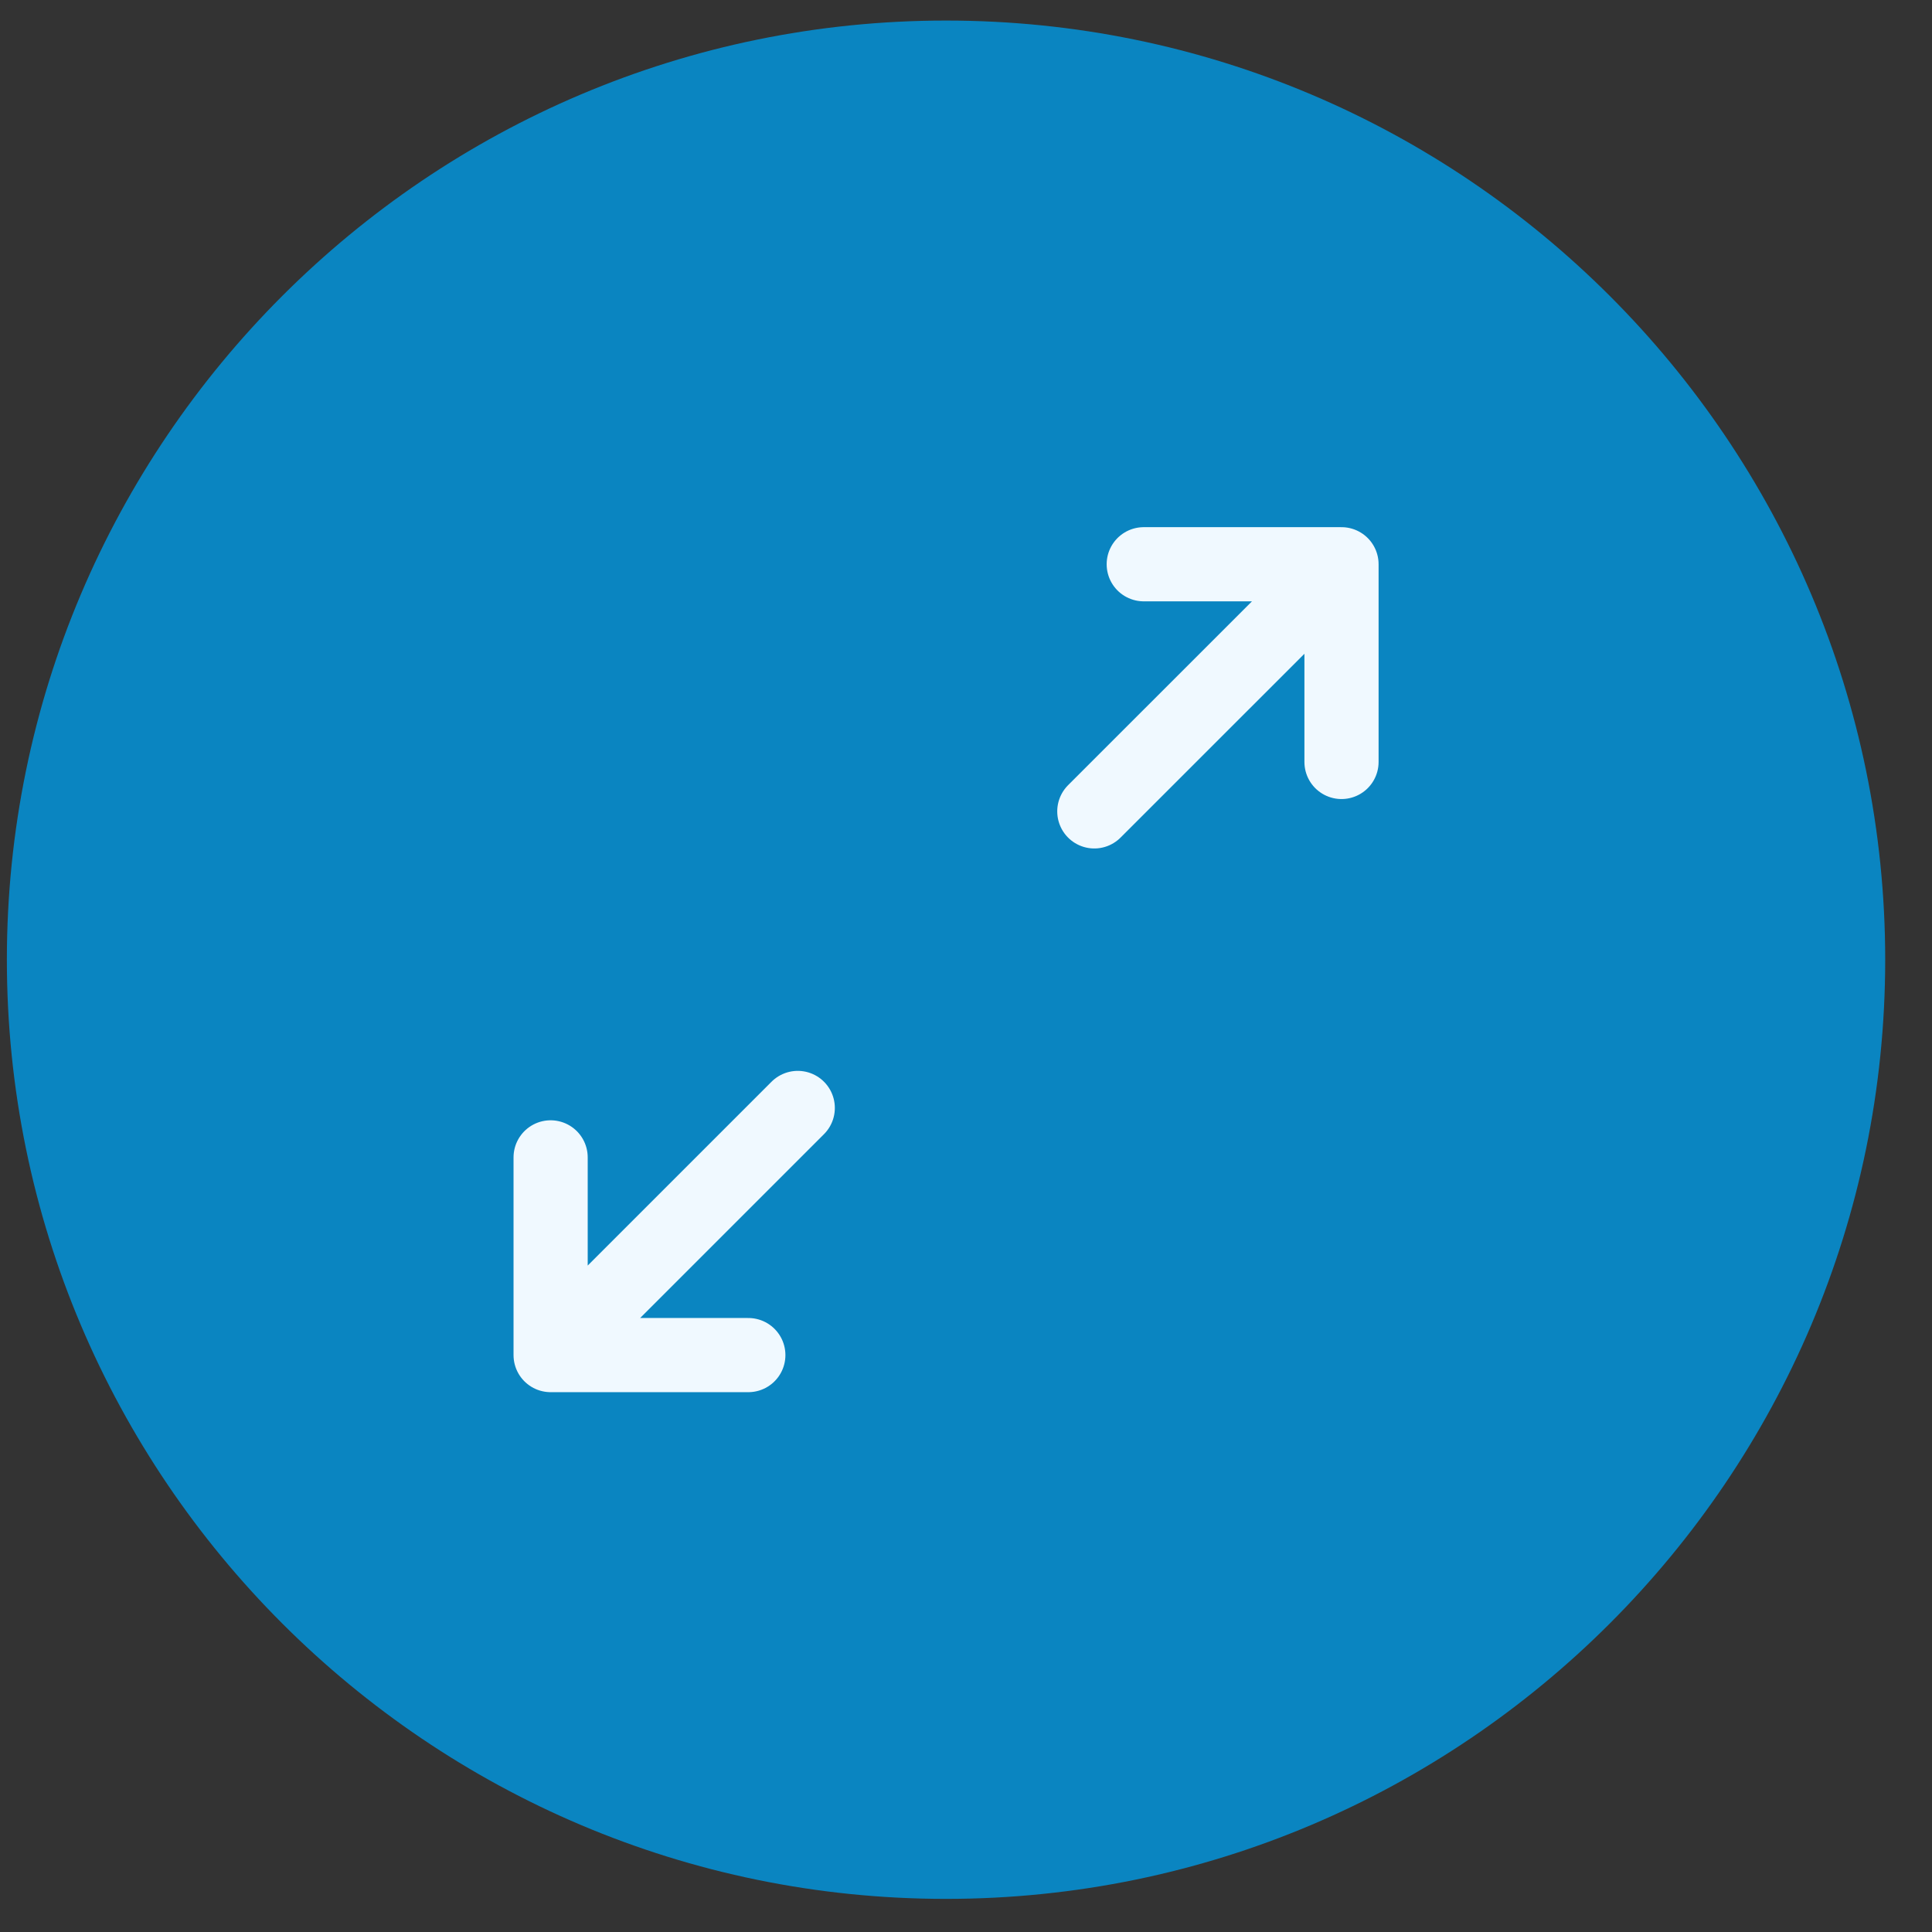 <svg xmlns="http://www.w3.org/2000/svg" fill="none" viewBox="0 0 36 36" height="36" width="36">
<rect x="0" y="0" width="36" height="36" fill="#333333" stroke="none"/>
<path fill="url(#paint0_radial_5001_42142)" d="M17.628 35.383C7.979 35.383 0.128 27.532 0.128 17.883C0.128 8.233 7.979 0.383 17.628 0.383C27.277 0.383 35.128 8.233 35.128 17.883C35.128 27.532 27.277 35.383 17.628 35.383Z"></path>
<path stroke-linejoin="round" stroke-linecap="round" stroke-width="1.382" stroke="#F0F9FF" d="M21.312 10.514H24.997M24.997 10.514V14.198M24.997 10.514L20.391 15.119M13.944 25.25H10.26M10.26 25.25V21.566M10.26 25.25L14.865 20.645"></path>
<defs>
<radialGradient gradientTransform="translate(17.628 17.883) scale(17.5)" gradientUnits="userSpaceOnUse" r="1" cy="0" cx="0" id="paint0_radial_5001_42142">
<stop stop-color="#0A85C1"></stop>
</radialGradient>
</defs>
</svg>
